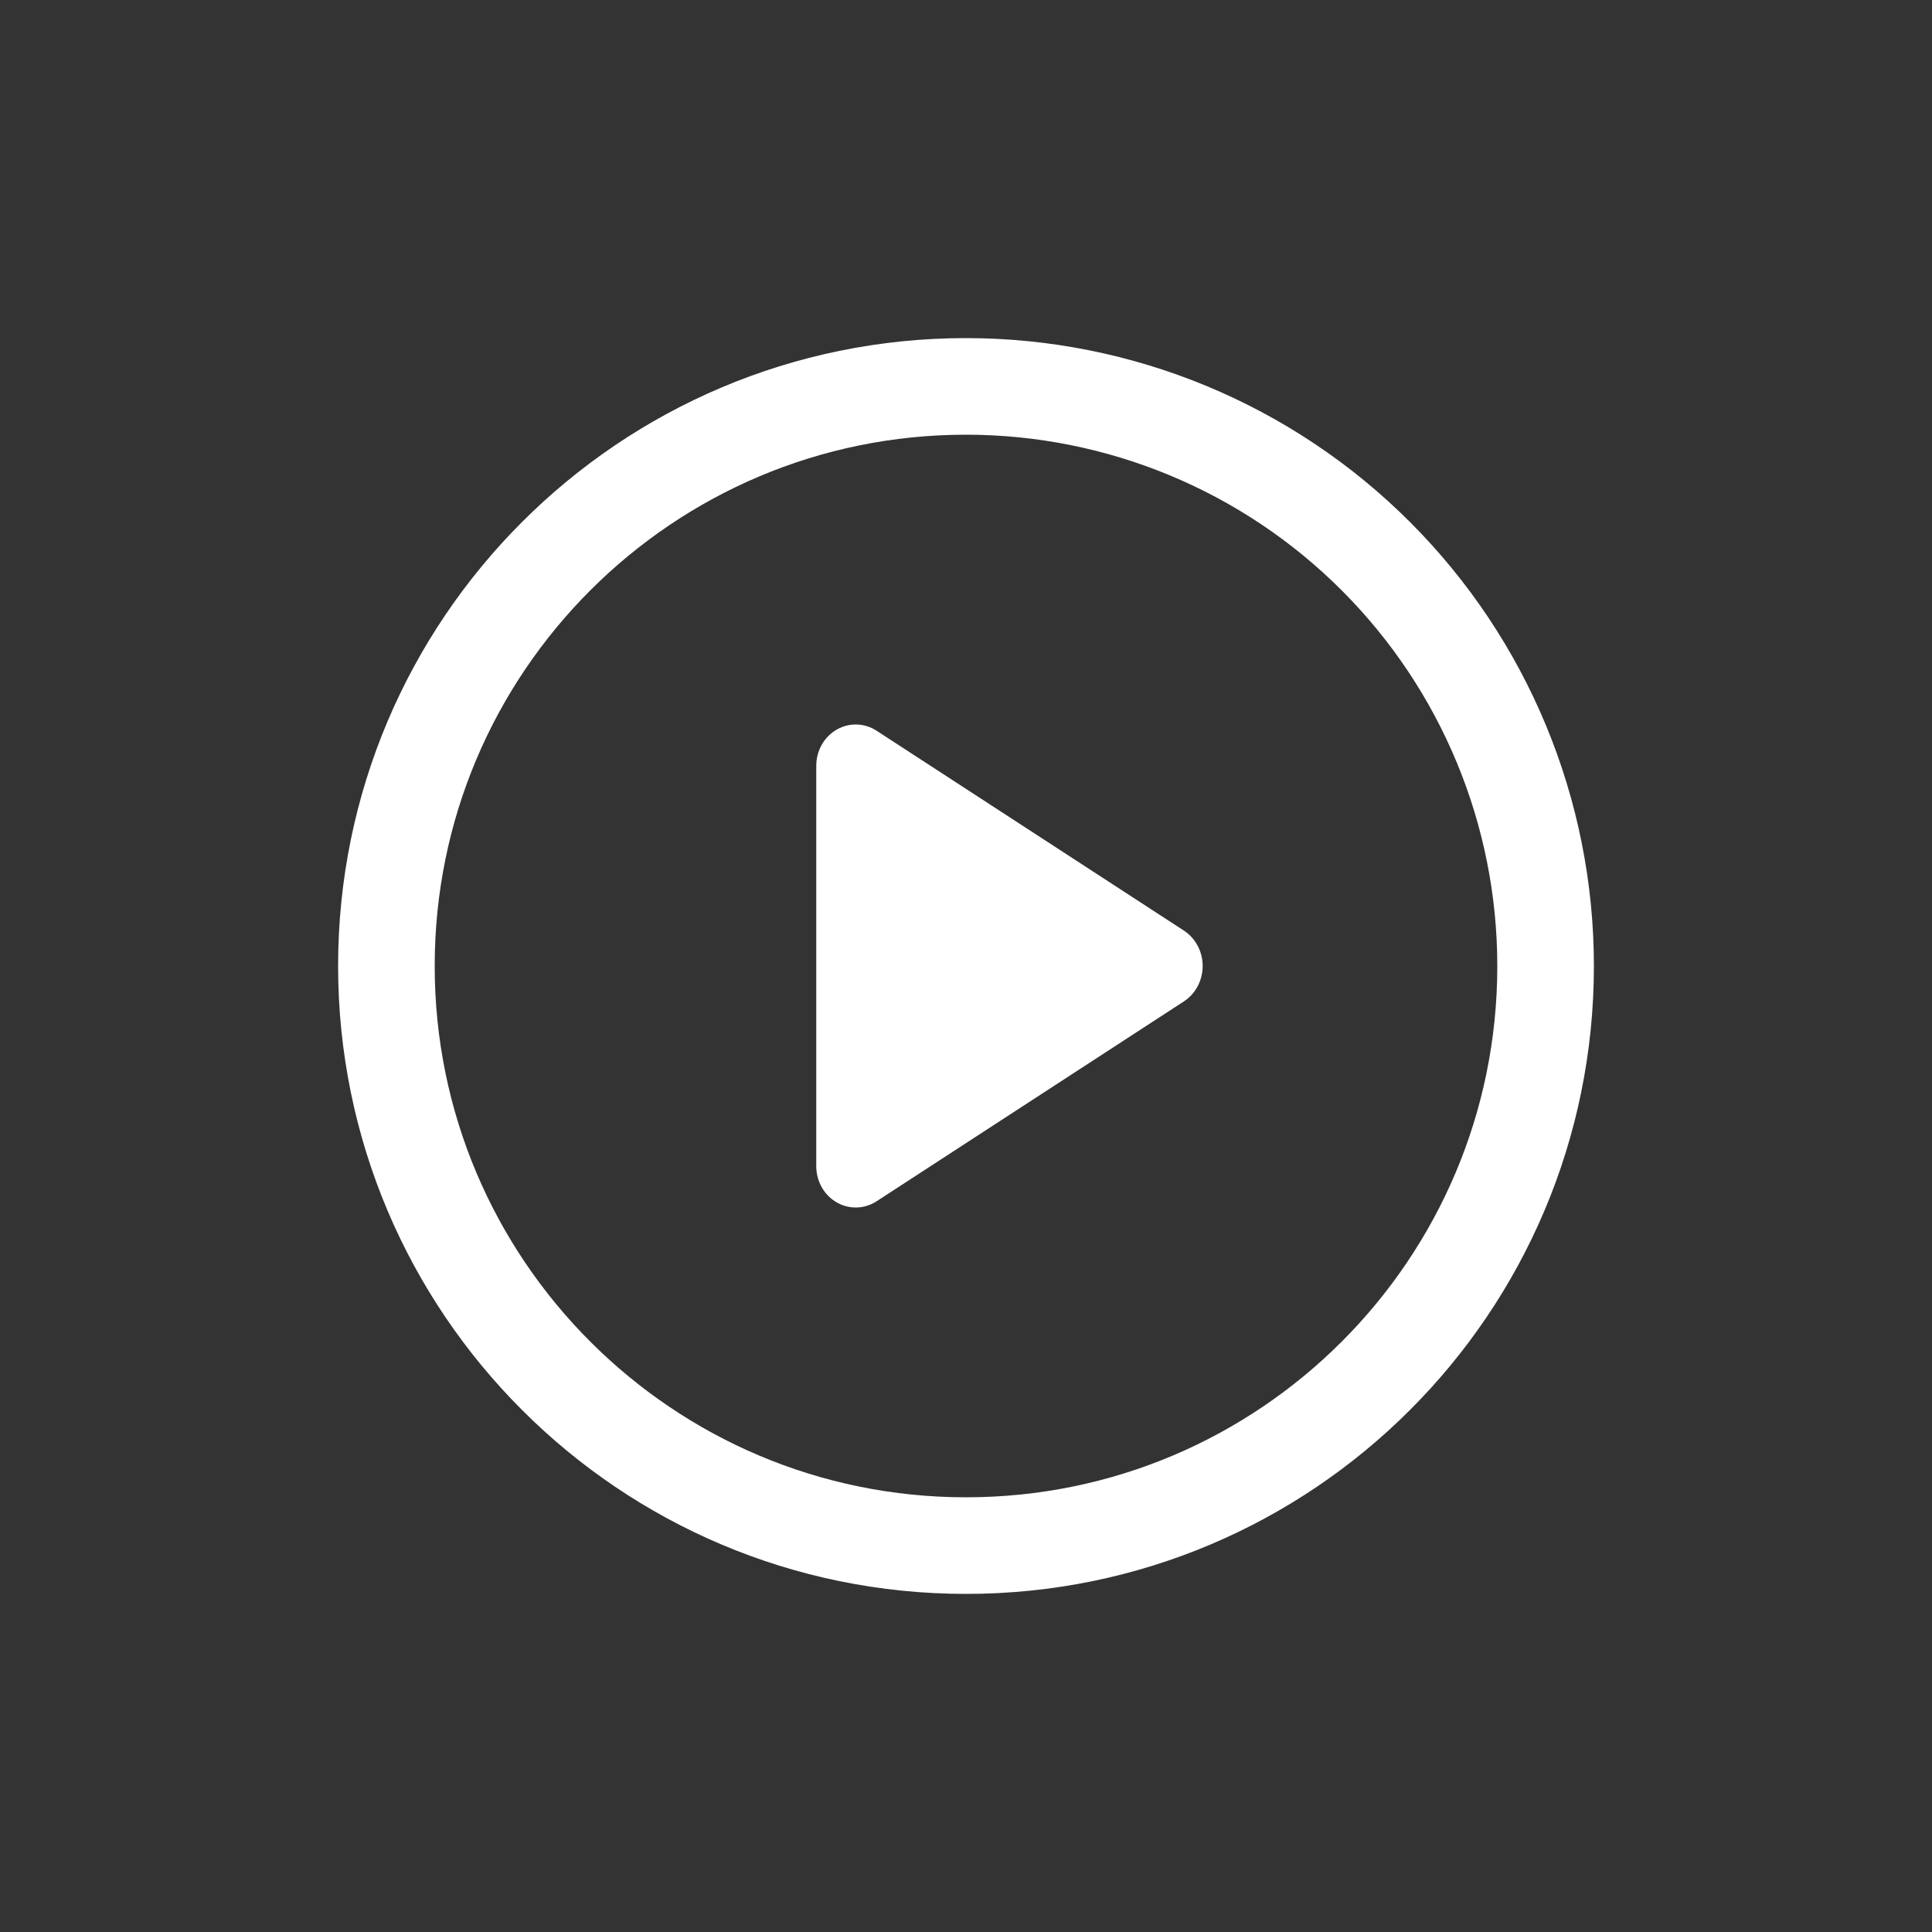 <?xml version="1.0" encoding="UTF-8"?>
<svg width="40px" height="40px" viewBox="0 0 40 40" version="1.1" xmlns="http://www.w3.org/2000/svg" xmlns:xlink="http://www.w3.org/1999/xlink">
    <rect x="0" y="0" width="40" height="40" fill="#333333" stroke="none"/>
    <title>Featured Resource Icon / White / Video White</title>
    <g id="Featured-Resource-Icon-/-White-/-Video-White" stroke="none" stroke-width="1" fill="none" fill-rule="evenodd">
        <g>
            <rect id="Rectangle" opacity="0.4" x="0" y="0" width="40" height="40"></rect>
            <g id="icon" transform="translate(7, 7)">
                <path d="M13,1 C16.183,1 19.235,2.264 21.485,4.515 C23.736,6.765 25,9.817 25,13 C25,16.314 23.657,19.314 21.485,21.485 C19.314,23.657 16.314,25 13,25 C9.686,25 6.686,23.657 4.515,21.485 C2.343,19.314 1,16.314 1,13 C1,9.686 2.343,6.686 4.515,4.515 C6.686,2.343 9.686,1 13,1 Z" id="Path" stroke="#FFFFFF" stroke-width="2"></path>
                <path d="M11.152,8.131 C10.901,7.966 10.584,7.956 10.324,8.105 C10.064,8.254 9.902,8.538 9.9,8.848 L9.9,17.152 C9.902,17.462 10.064,17.746 10.324,17.895 C10.584,18.044 10.901,18.034 11.152,17.869 L17.519,13.728 C17.756,13.569 17.9,13.295 17.9,13 C17.9,12.705 17.756,12.431 17.519,12.272 L11.152,8.131 Z" id="Path" fill="#FFFFFF"></path>
            </g>
        </g>
    </g>
</svg>